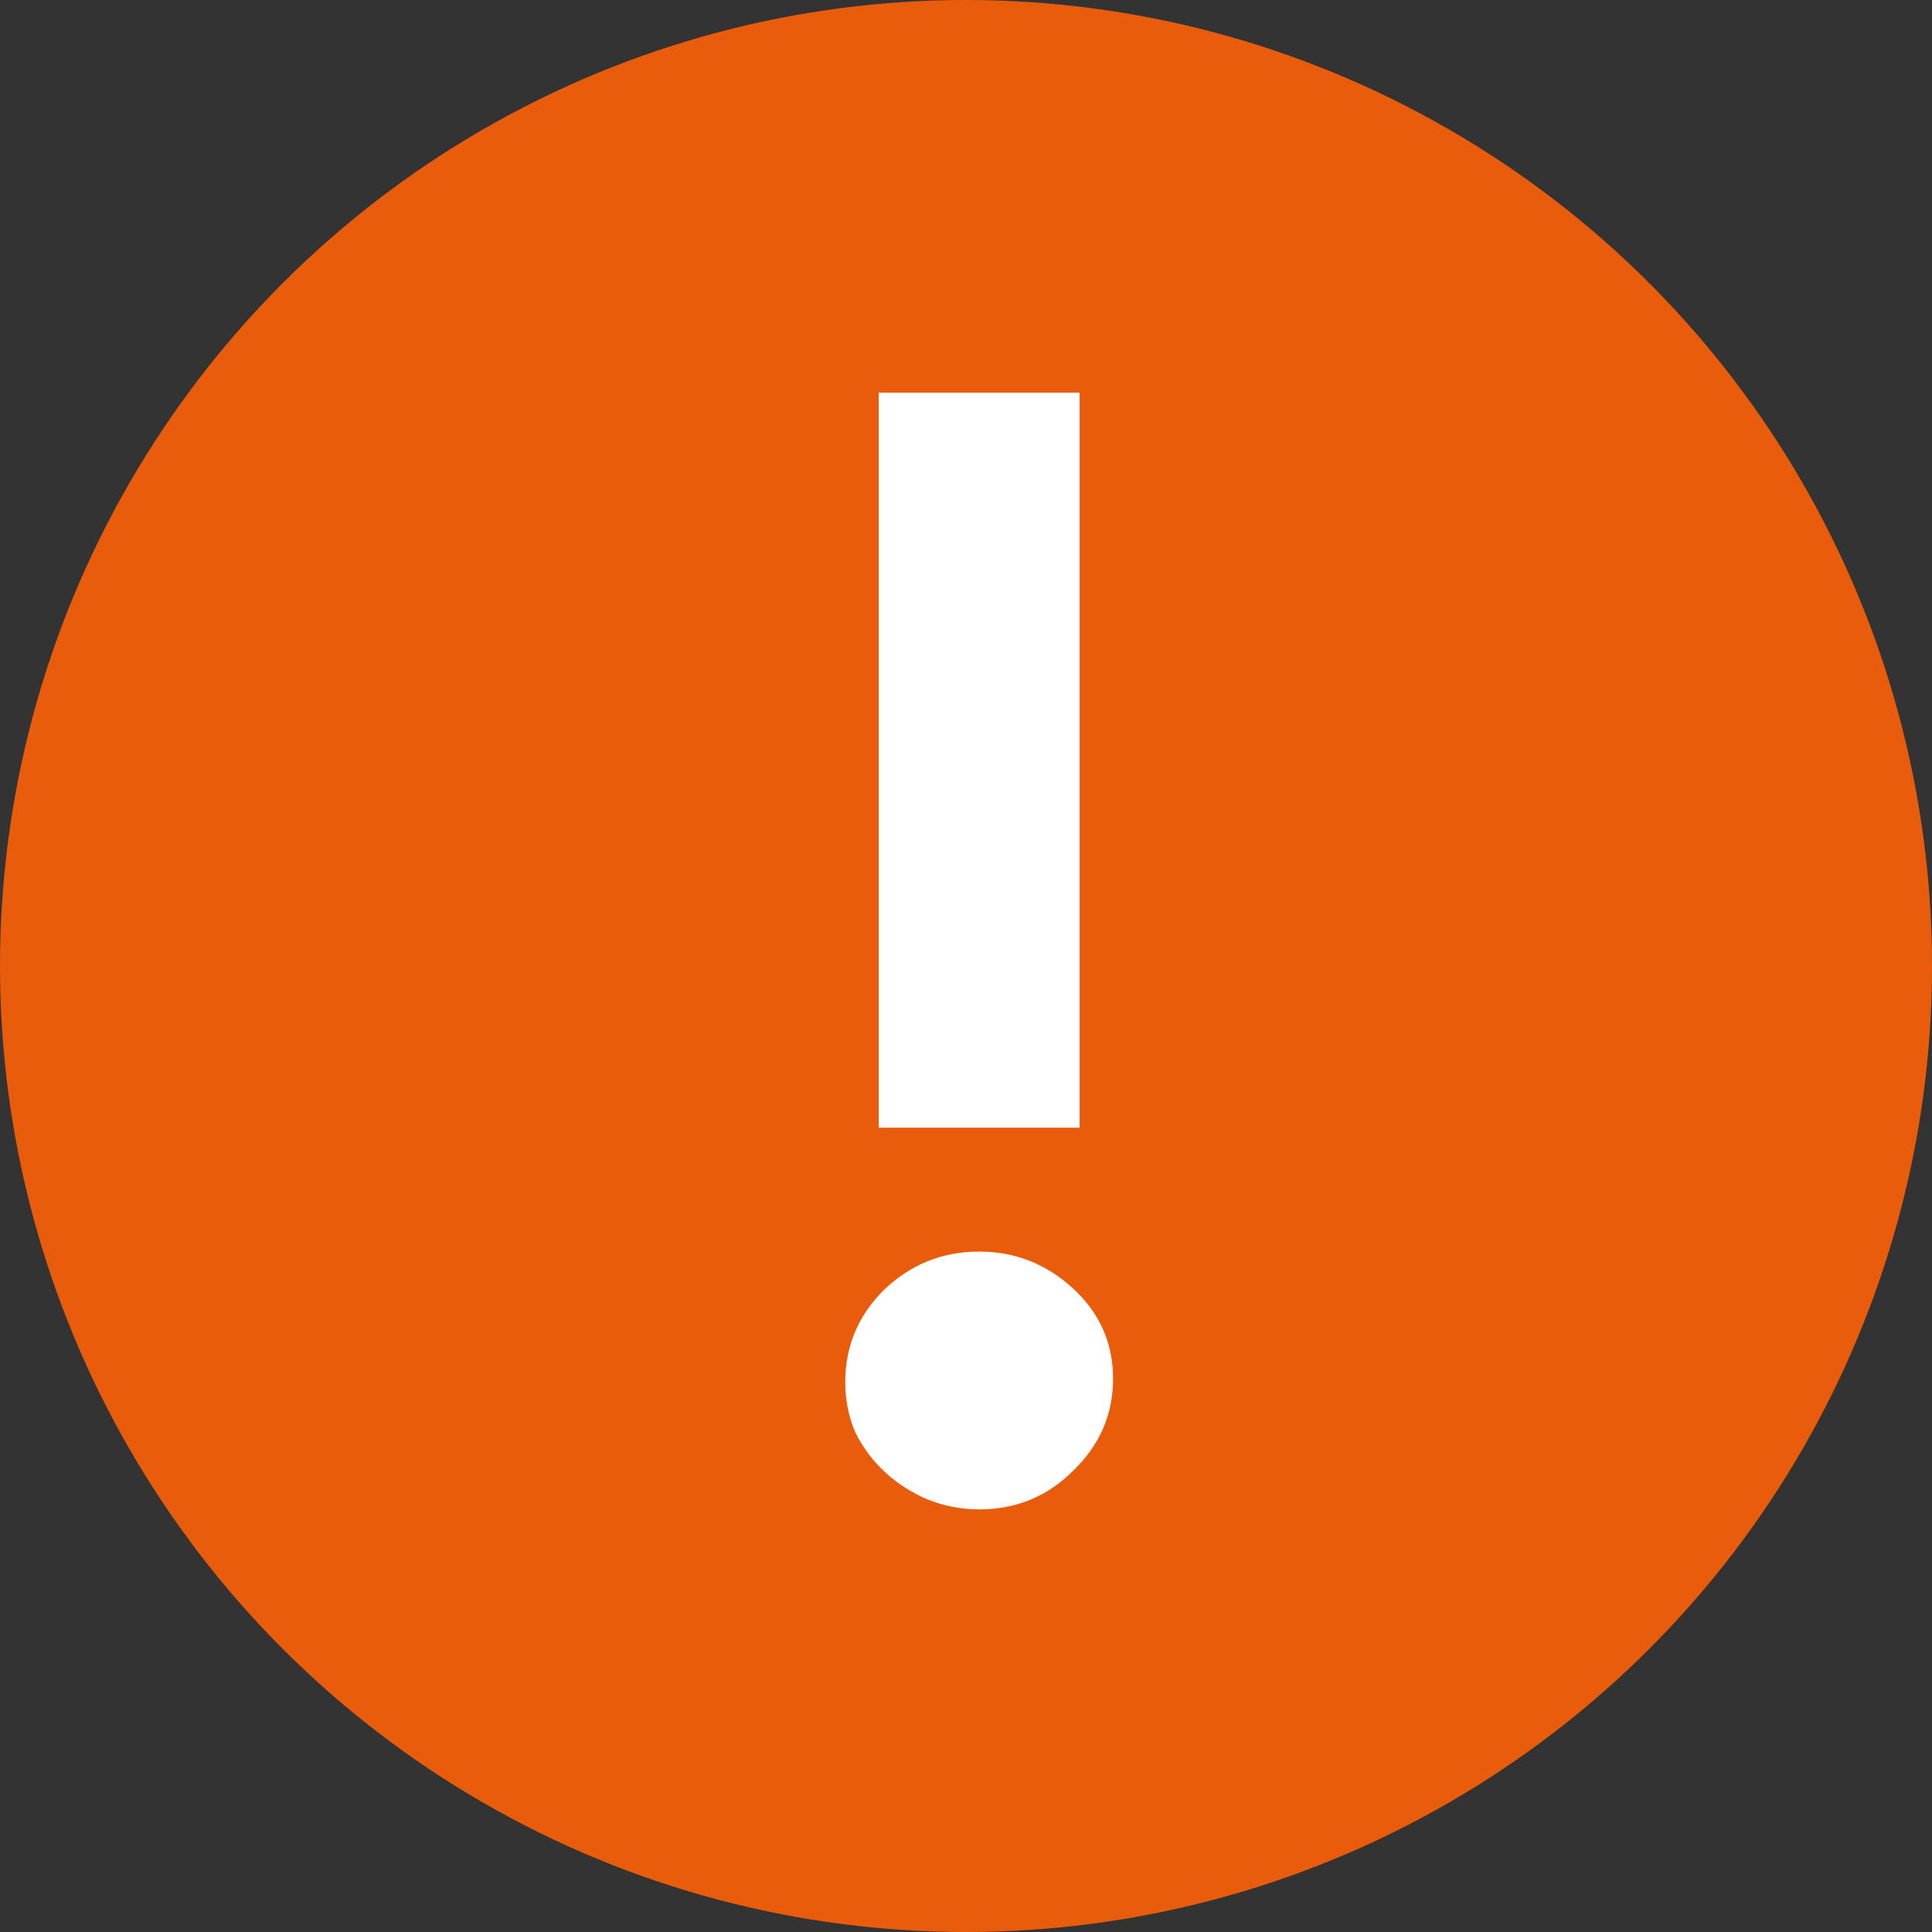 <svg width="16" height="16" viewBox="0 0 16 16" fill="none" xmlns="http://www.w3.org/2000/svg">
<rect x="0" y="0" width="16" height="16" fill="#333333" stroke="none"/>
<circle cx="8" cy="8" r="8" fill="#E95C0C"/>
<path d="M8.941 9.339H7.277V3.252H8.941V9.339ZM7 11.446C7 11.15 7.106 10.896 7.319 10.684C7.541 10.471 7.804 10.365 8.109 10.365C8.405 10.365 8.664 10.466 8.886 10.67C9.107 10.873 9.218 11.123 9.218 11.418C9.218 11.714 9.107 11.969 8.886 12.181C8.673 12.394 8.414 12.5 8.109 12.5C7.961 12.5 7.818 12.472 7.679 12.417C7.55 12.361 7.434 12.287 7.333 12.195C7.231 12.102 7.148 11.992 7.083 11.862C7.028 11.733 7 11.594 7 11.446Z" fill="white"/>
</svg>

